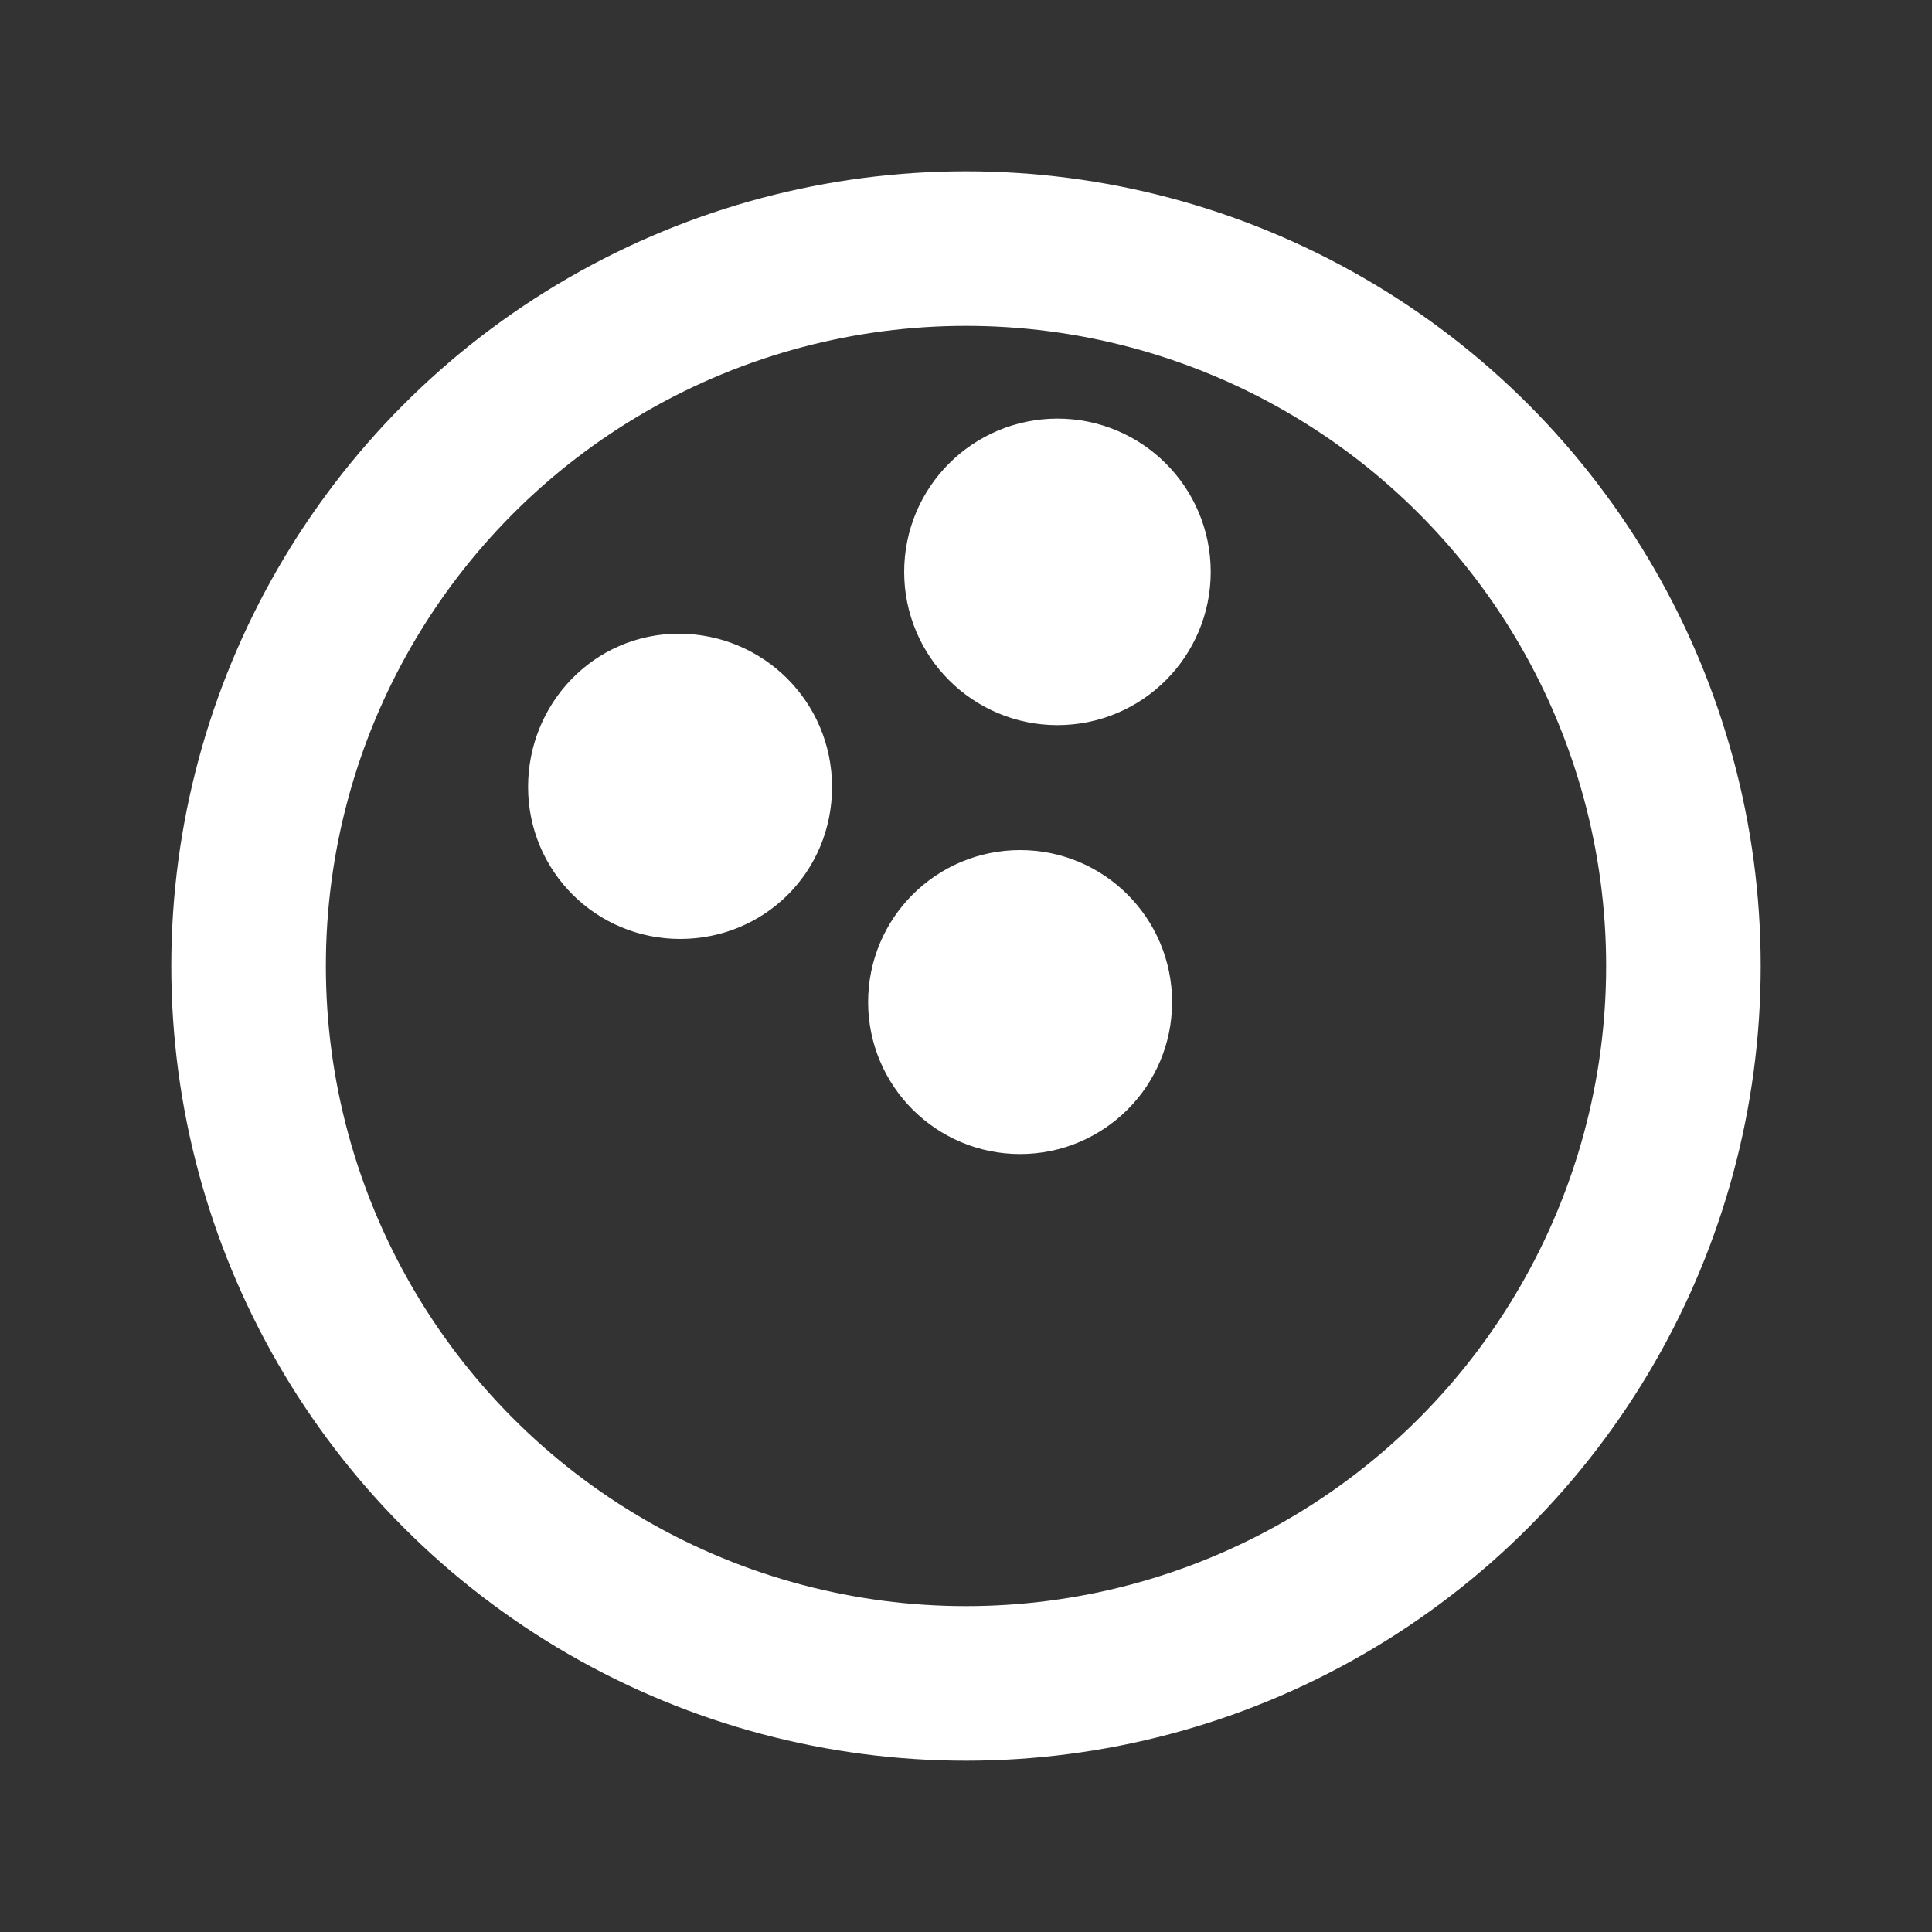 <?xml version="1.0" encoding="utf-8"?>
<!-- Generator: Adobe Illustrator 27.4.1, SVG Export Plug-In . SVG Version: 6.00 Build 0)  -->
<svg version="1.1" id="Ball_-_PCSX2" xmlns="http://www.w3.org/2000/svg" xmlns:xlink="http://www.w3.org/1999/xlink" x="0px"
	 y="0px" viewBox="0 0 150 150" style="enable-background:new 0 0 150 150;" xml:space="preserve">
<rect x="0" y="0" width="150" height="150" fill="#333333" stroke="none"/>
<style type="text/css">
	.st0{fill:none;stroke:#FFFFFF;stroke-width:12;stroke-miterlimit:42.67;}
	.st1{fill:#FFFFFF;stroke:#FFFFFF;stroke-width:7;stroke-miterlimit:42.67;}
</style>
<g id="Kam_-_ball">
	<circle class="st0" cx="75" cy="75" r="55.7"/>
	<circle class="st1" cx="82.1" cy="44.4" r="8.4"/>
	<circle class="st1" cx="79.2" cy="77.8" r="8.3"/>
	<path class="st1" d="M52.7,52.7c4.6,0,8.4,3.7,8.4,8.4s-3.7,8.3-8.3,8.3s-8.3-3.7-8.3-8.3S48.1,52.7,52.7,52.7z"/>
</g>
</svg>
